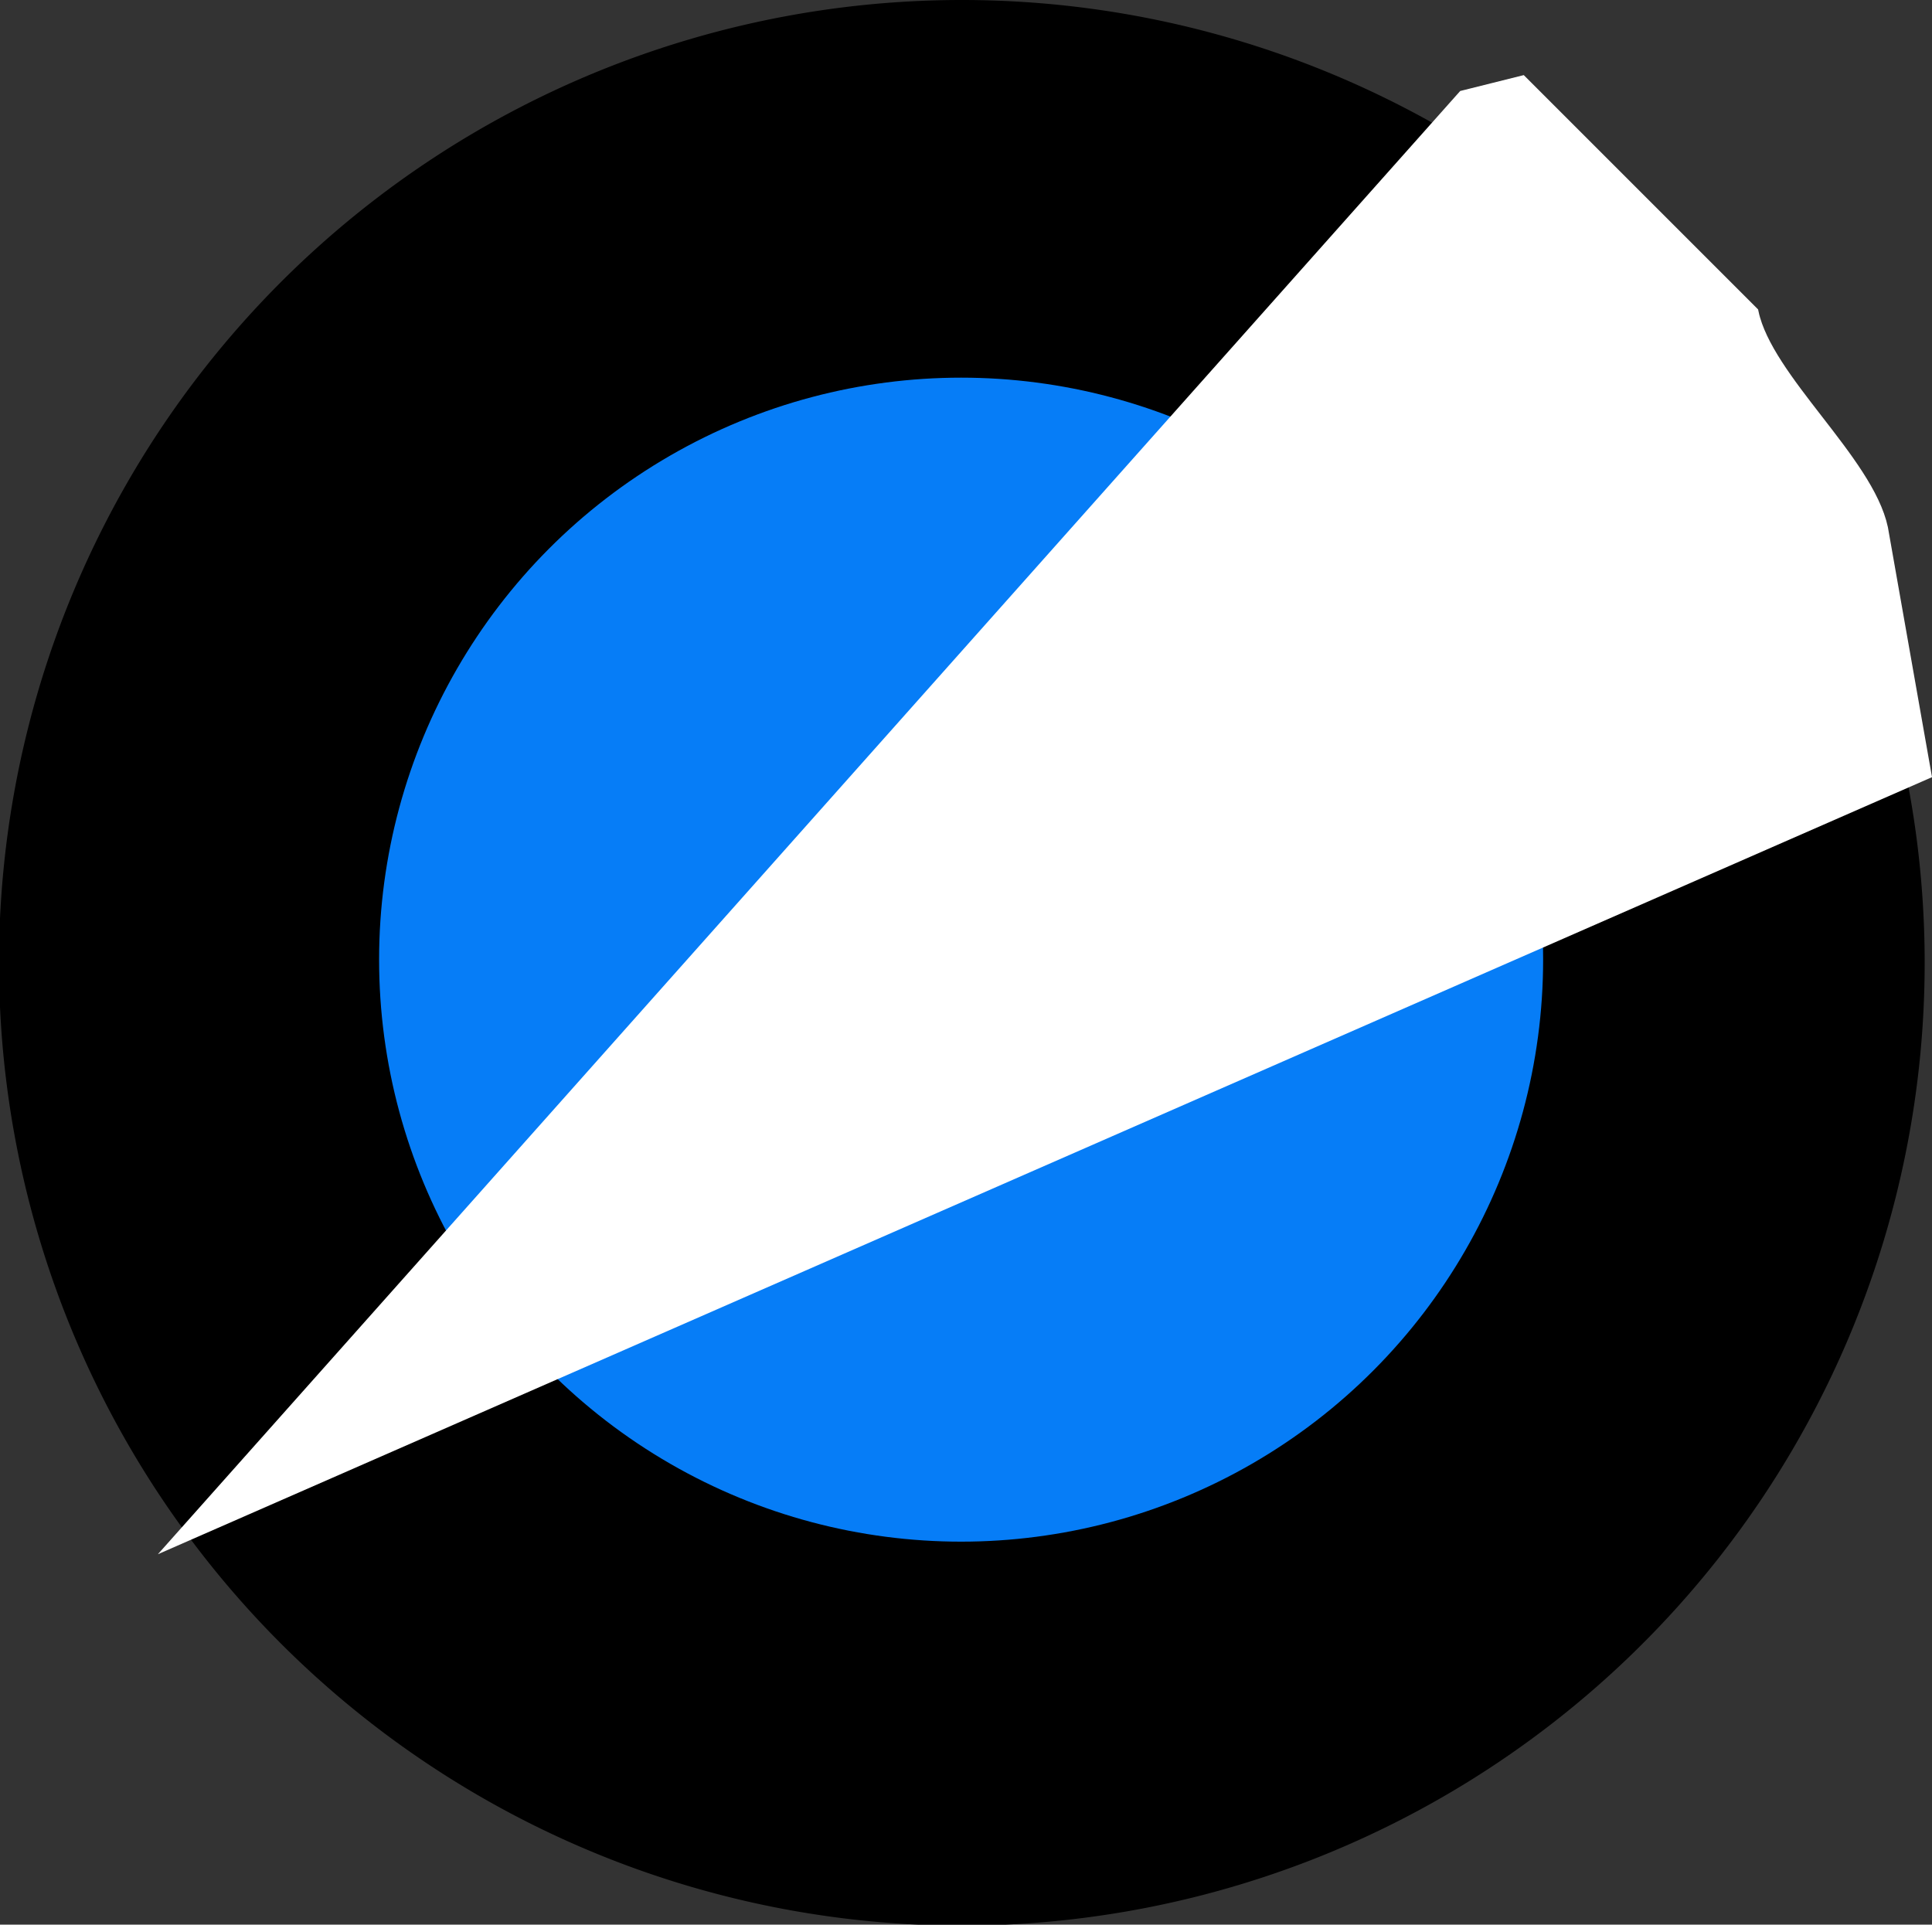 <svg xmlns="http://www.w3.org/2000/svg" width="134.44" height="133.93" viewBox="0 0 134.44 133.93">
  <rect x="0" y="0" width="134.44" height="133.93" fill="#333333" stroke="none"/>
  <title>bitchute-blue</title>
  <g id="Layer_2" data-name="Layer 2">
    <g id="Layer_1-2" data-name="Layer 1">
      <path d="M133.93,67A67,67,0,1,1,67,0,67,67,0,0,1,133.93,67Z"/>
      <circle cx="66.88" cy="66.78" r="40.5" fill="#067df7"/>
      <path d="M133.88,53.78l-121,53,89-100,4-1,16,16c1,4.67,8,10.33,9,15Z" fill="#fff" stroke="#fff" stroke-miterlimit="10"/>
    </g>
  </g>
</svg>
